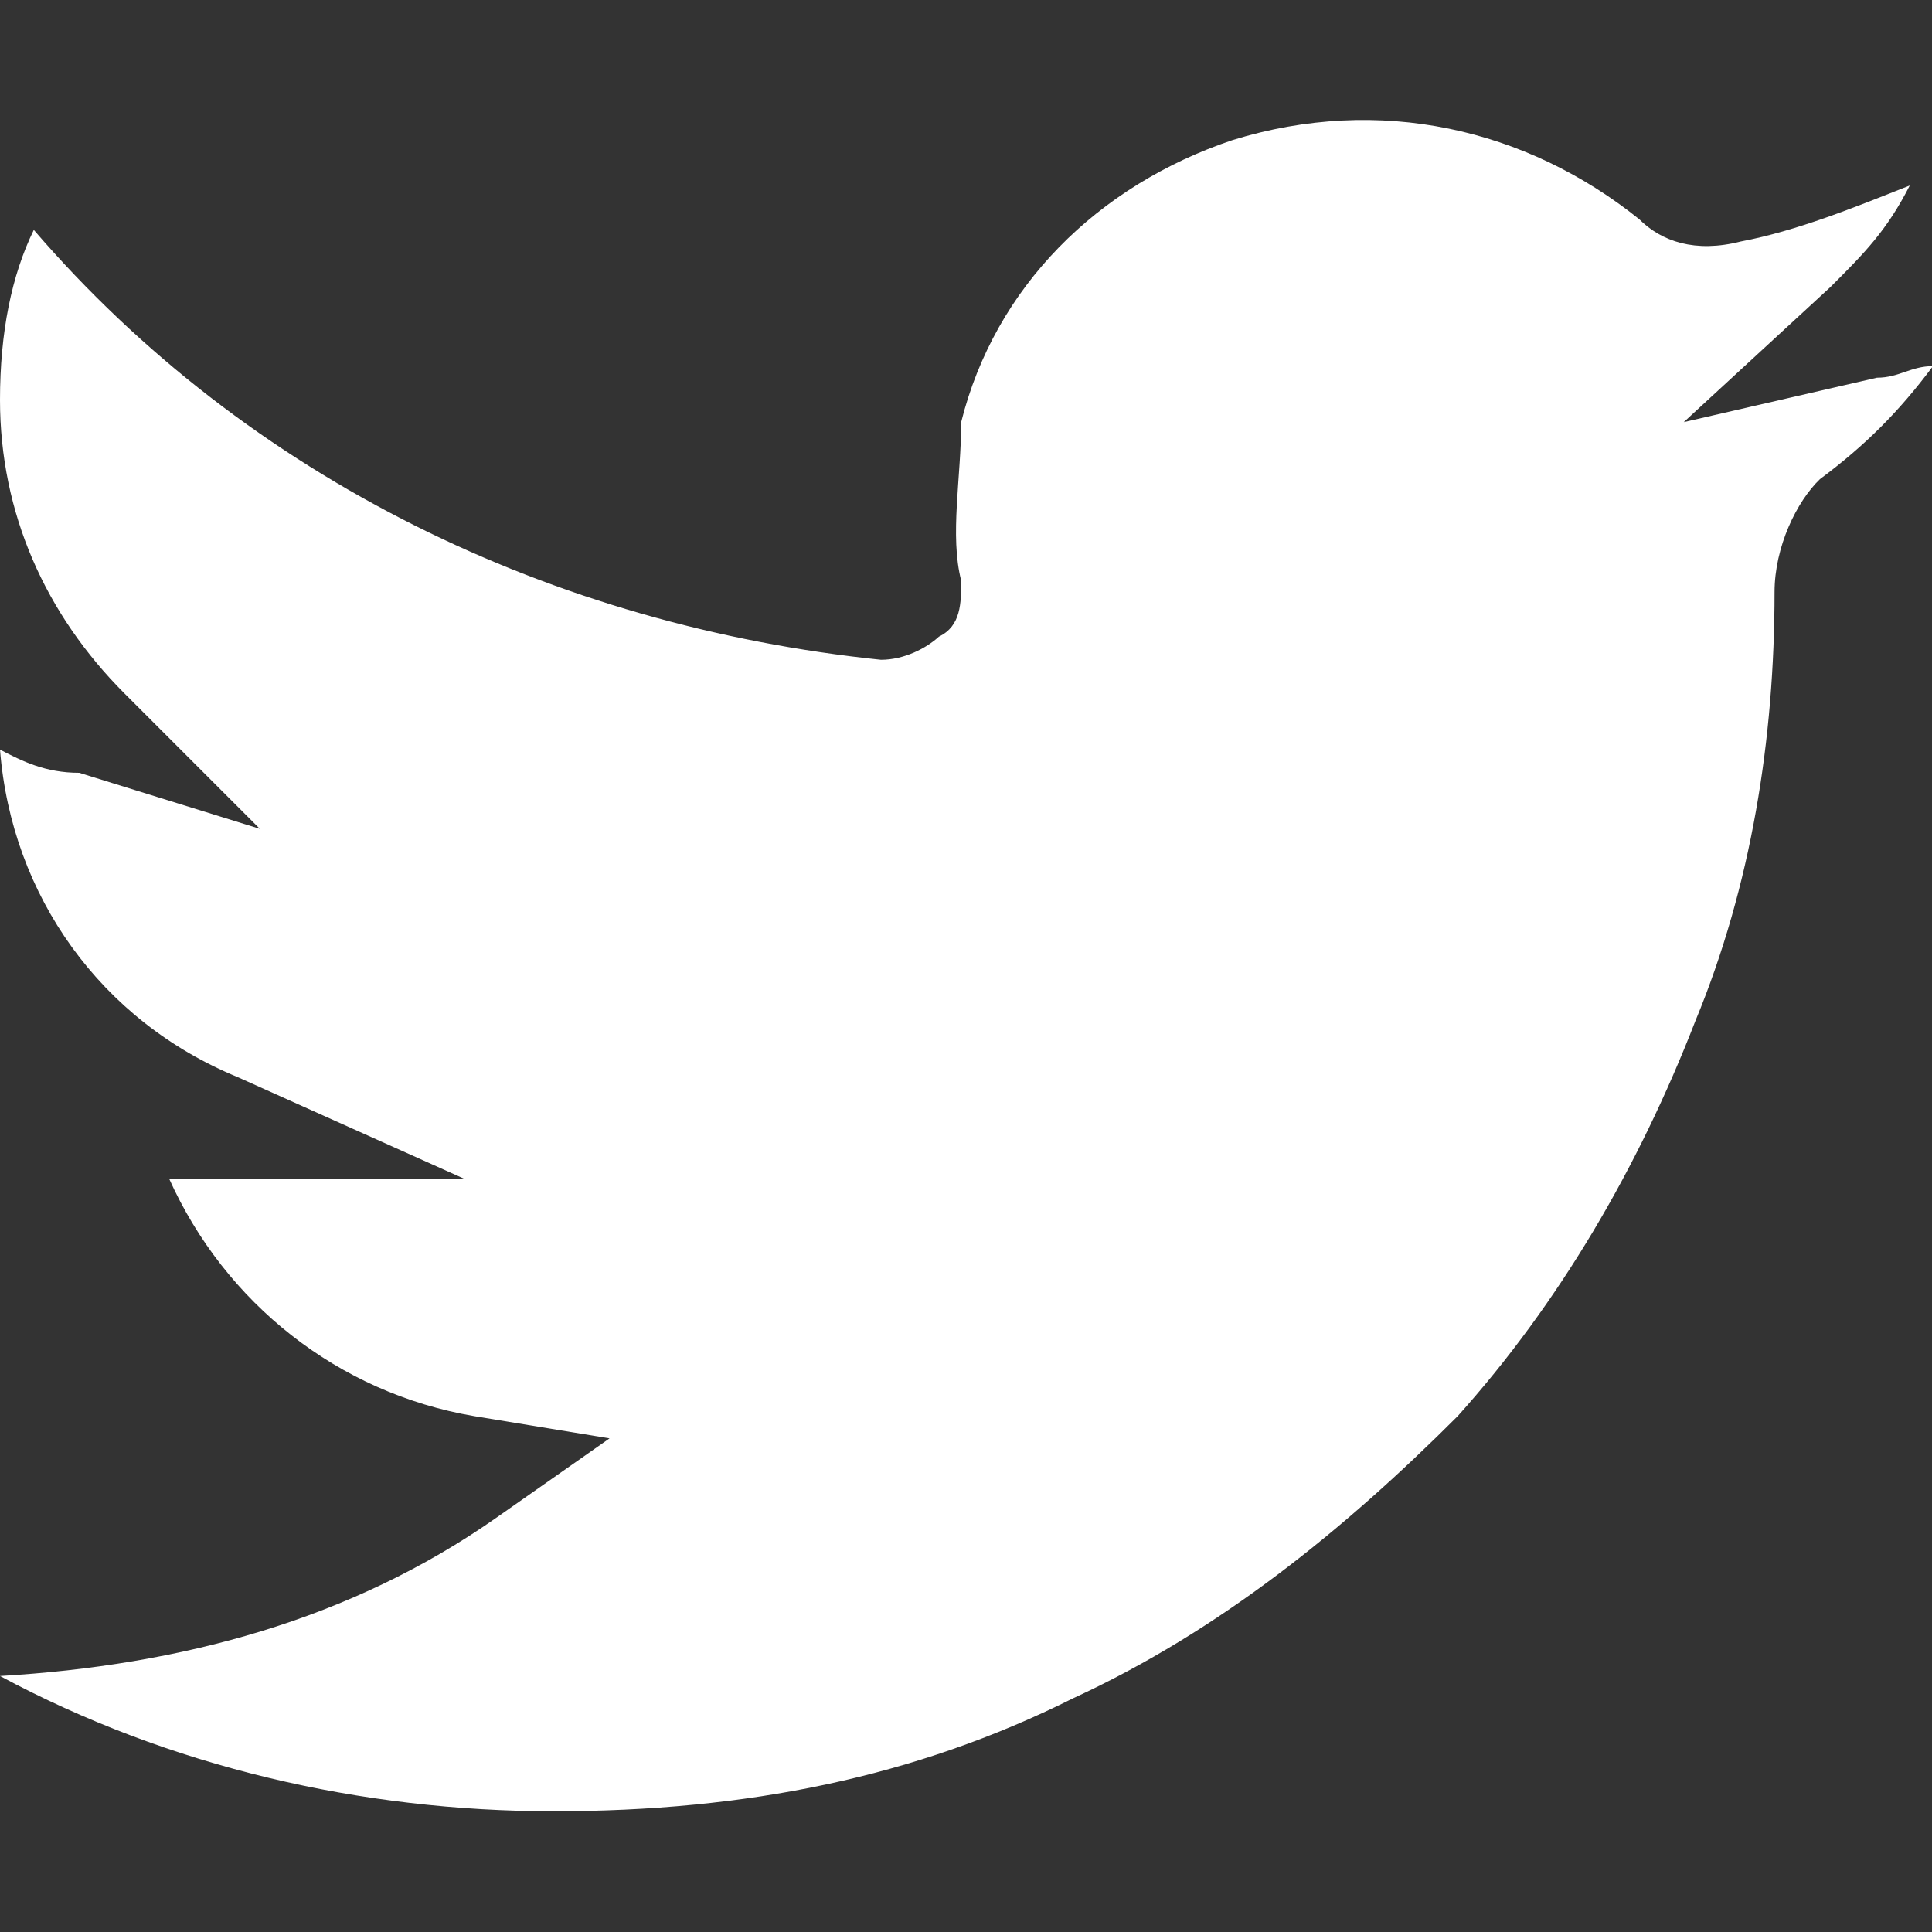 <?xml version="1.0" encoding="utf-8"?>
<!-- Generator: Adobe Illustrator 24.0.2, SVG Export Plug-In . SVG Version: 6.00 Build 0)  -->
<svg version="1.1" id="Layer_1" xmlns="http://www.w3.org/2000/svg" xmlns:xlink="http://www.w3.org/1999/xlink" x="0px" y="0px"
	 width="20px" height="20px" viewBox="0 0 20 20" style="enable-background:new 0 0 20 20;" xml:space="preserve">
<rect x="0" y="0" width="20" height="20" fill="#333333" stroke="none"/>
<style type="text/css">
	.st0{fill:#FFFFFF;}
</style>
<path class="st0" d="M17.43,4.37l1.52-1.4c0.35-0.35,0.58-0.58,0.82-1.05c-0.58,0.23-1.17,0.47-1.75,0.58
	c-0.47,0.12-0.82,0-1.05-0.23c-1.17-0.94-2.69-1.29-4.21-0.82c-1.4,0.47-2.46,1.52-2.81,2.92c0,0.58-0.12,1.17,0,1.64
	c0,0.23,0,0.47-0.23,0.58C9.59,6.71,9.36,6.83,9.12,6.83C5.73,6.48,2.57,4.96,0.35,2.38C0.12,2.85,0,3.44,0,4.14
	c0,1.17,0.47,2.22,1.29,3.04l1.4,1.4L0.82,8C0.47,8,0.23,7.88,0,7.76c0.12,1.52,1.05,2.81,2.46,3.39l2.34,1.05H2.22
	c-0.23,0-0.35,0-0.47,0c0.58,1.29,1.75,2.22,3.16,2.46l1.4,0.23l-1.17,0.82C3.63,16.77,1.87,17.24,0,17.35
	c1.75,0.94,3.74,1.4,5.73,1.4s3.74-0.35,5.38-1.17c1.52-0.7,2.81-1.75,3.98-2.92c1.05-1.17,1.87-2.57,2.46-4.09
	c0.58-1.4,0.82-2.92,0.82-4.44c0-0.47,0.23-0.94,0.47-1.17c0.47-0.35,0.82-0.7,1.17-1.17c-0.23,0-0.35,0.12-0.58,0.12L17.43,4.37z"
	/>
</svg>
